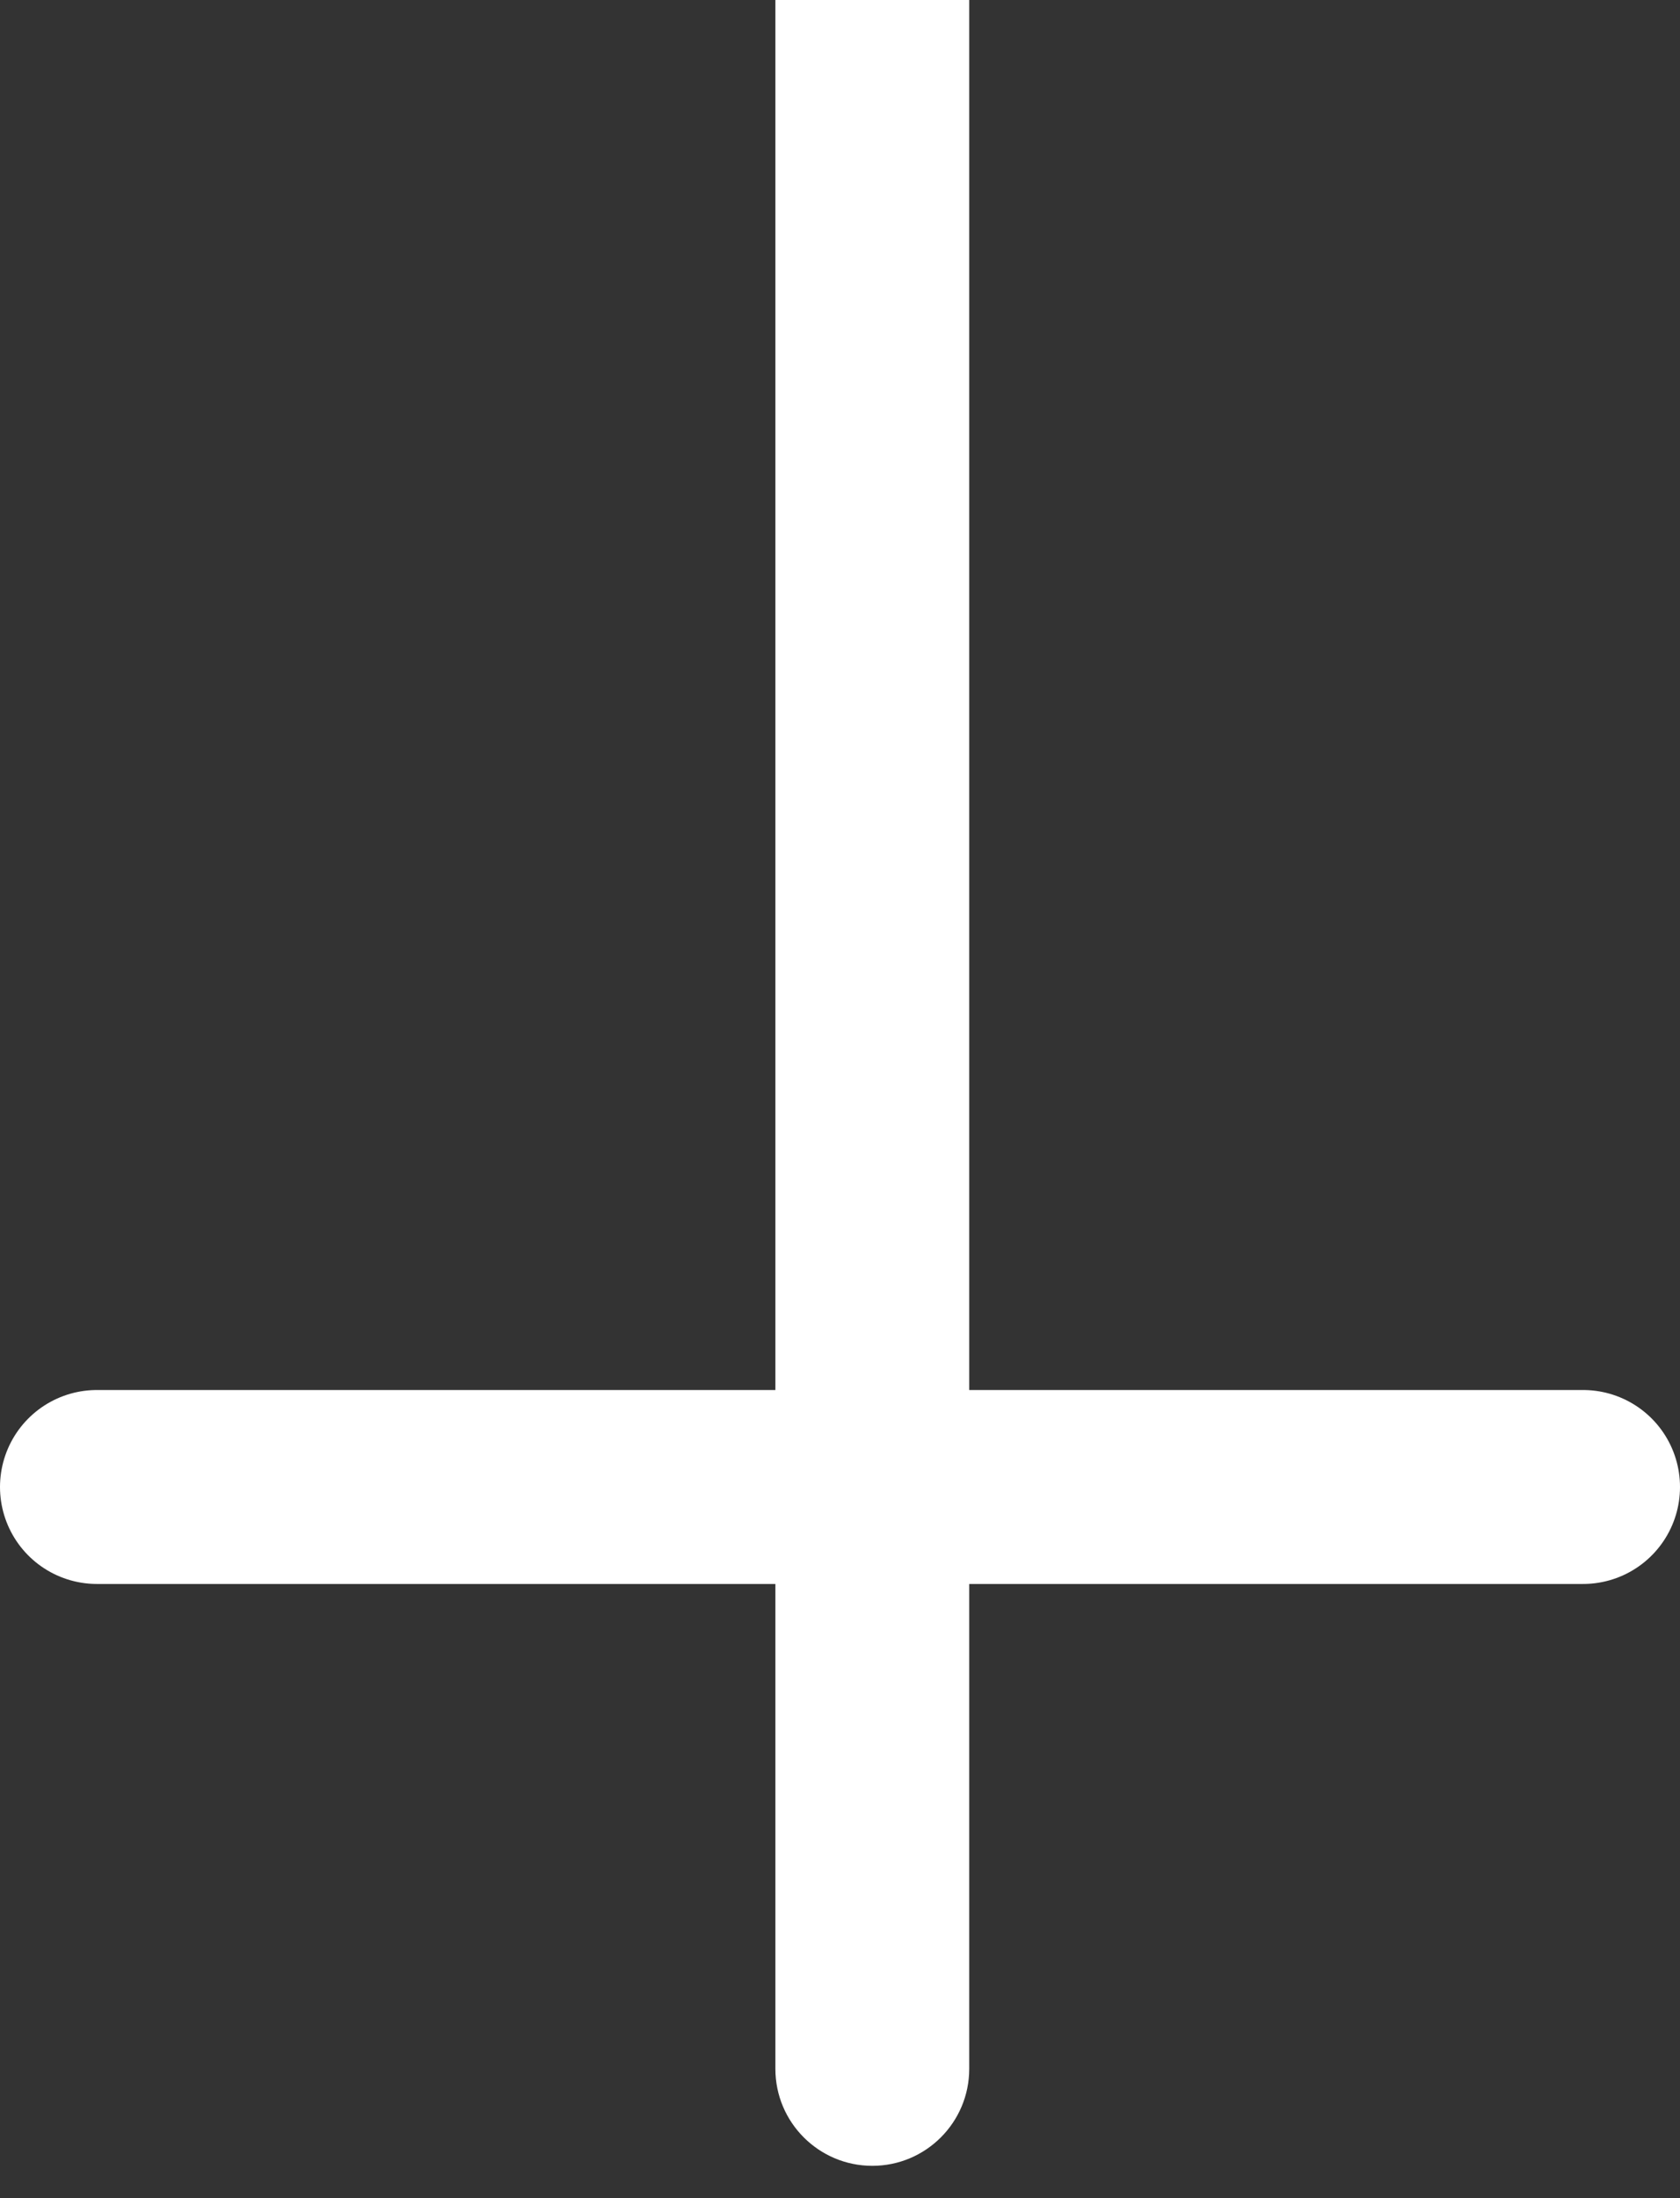<?xml version="1.0" encoding="UTF-8"?> <svg xmlns="http://www.w3.org/2000/svg" width="13" height="17" viewBox="0 0 13 17" fill="none"><rect x="0" y="0" width="13" height="17" fill="#333333" stroke="none"/> <path d="M6 16C6 16.414 6.336 16.75 6.75 16.75C7.164 16.75 7.5 16.414 7.5 16L6 16ZM6 3.27835e-08L6 7.314L7.5 7.314L7.5 -3.27835e-08L6 3.27835e-08ZM6 7.314L6 16L7.5 16L7.5 7.314L6 7.314Z" fill="white"></path> <line x1="0.75" y1="11.5" x2="12.25" y2="11.5" stroke="white" stroke-width="1.5" stroke-linecap="round"></line> </svg> 